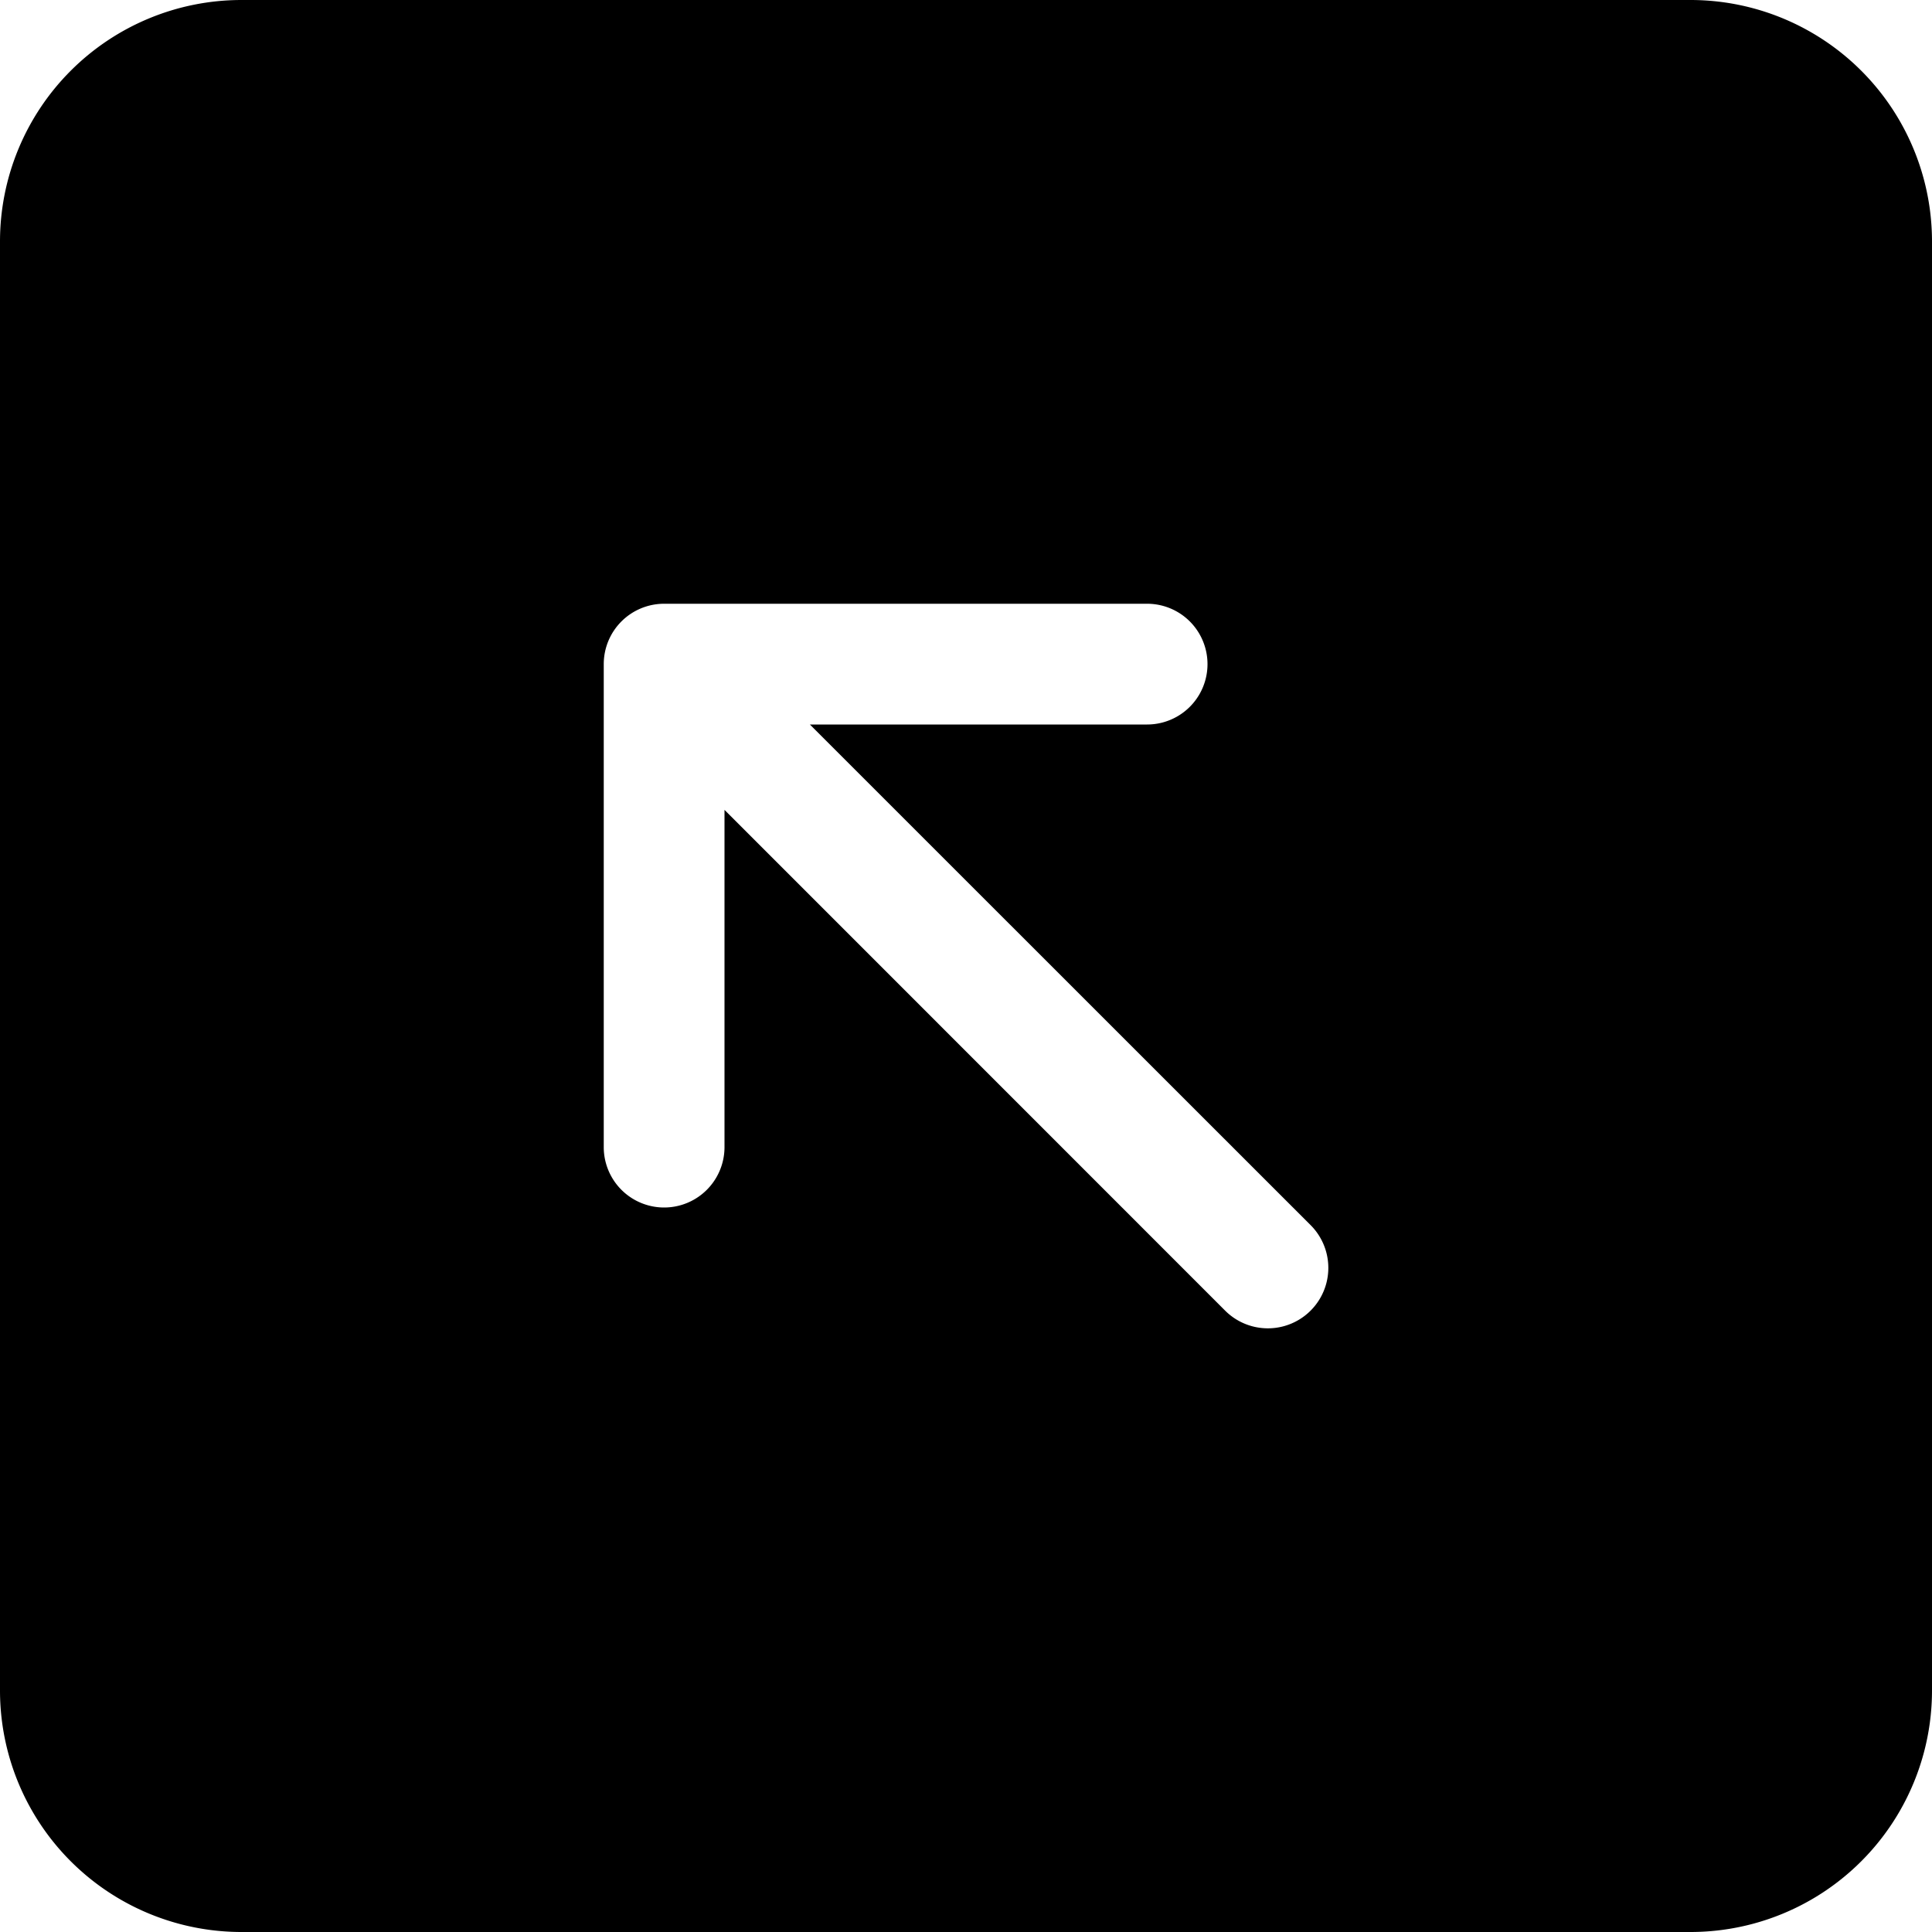 <svg width="1em" height="1em" viewBox="0 0 16 16" class="bi bi-arrow-up-left-square-fill" fill="currentColor" xmlns="http://www.w3.org/2000/svg">
  <path fill-rule="evenodd" d="M2 0a2 2 0 0 0-2 2v12a2 2 0 0 0 2 2h12a2 2 0 0 0 2-2V2a2 2 0 0 0-2-2H2zm7.5 5h-4a.5.5 0 0 0-.5.5v4a.5.5 0 0 0 1 0V6.707l4.146 4.147a.5.5 0 0 0 .708-.708L6.707 6H9.5a.5.5 0 0 0 0-1z"/>
</svg>